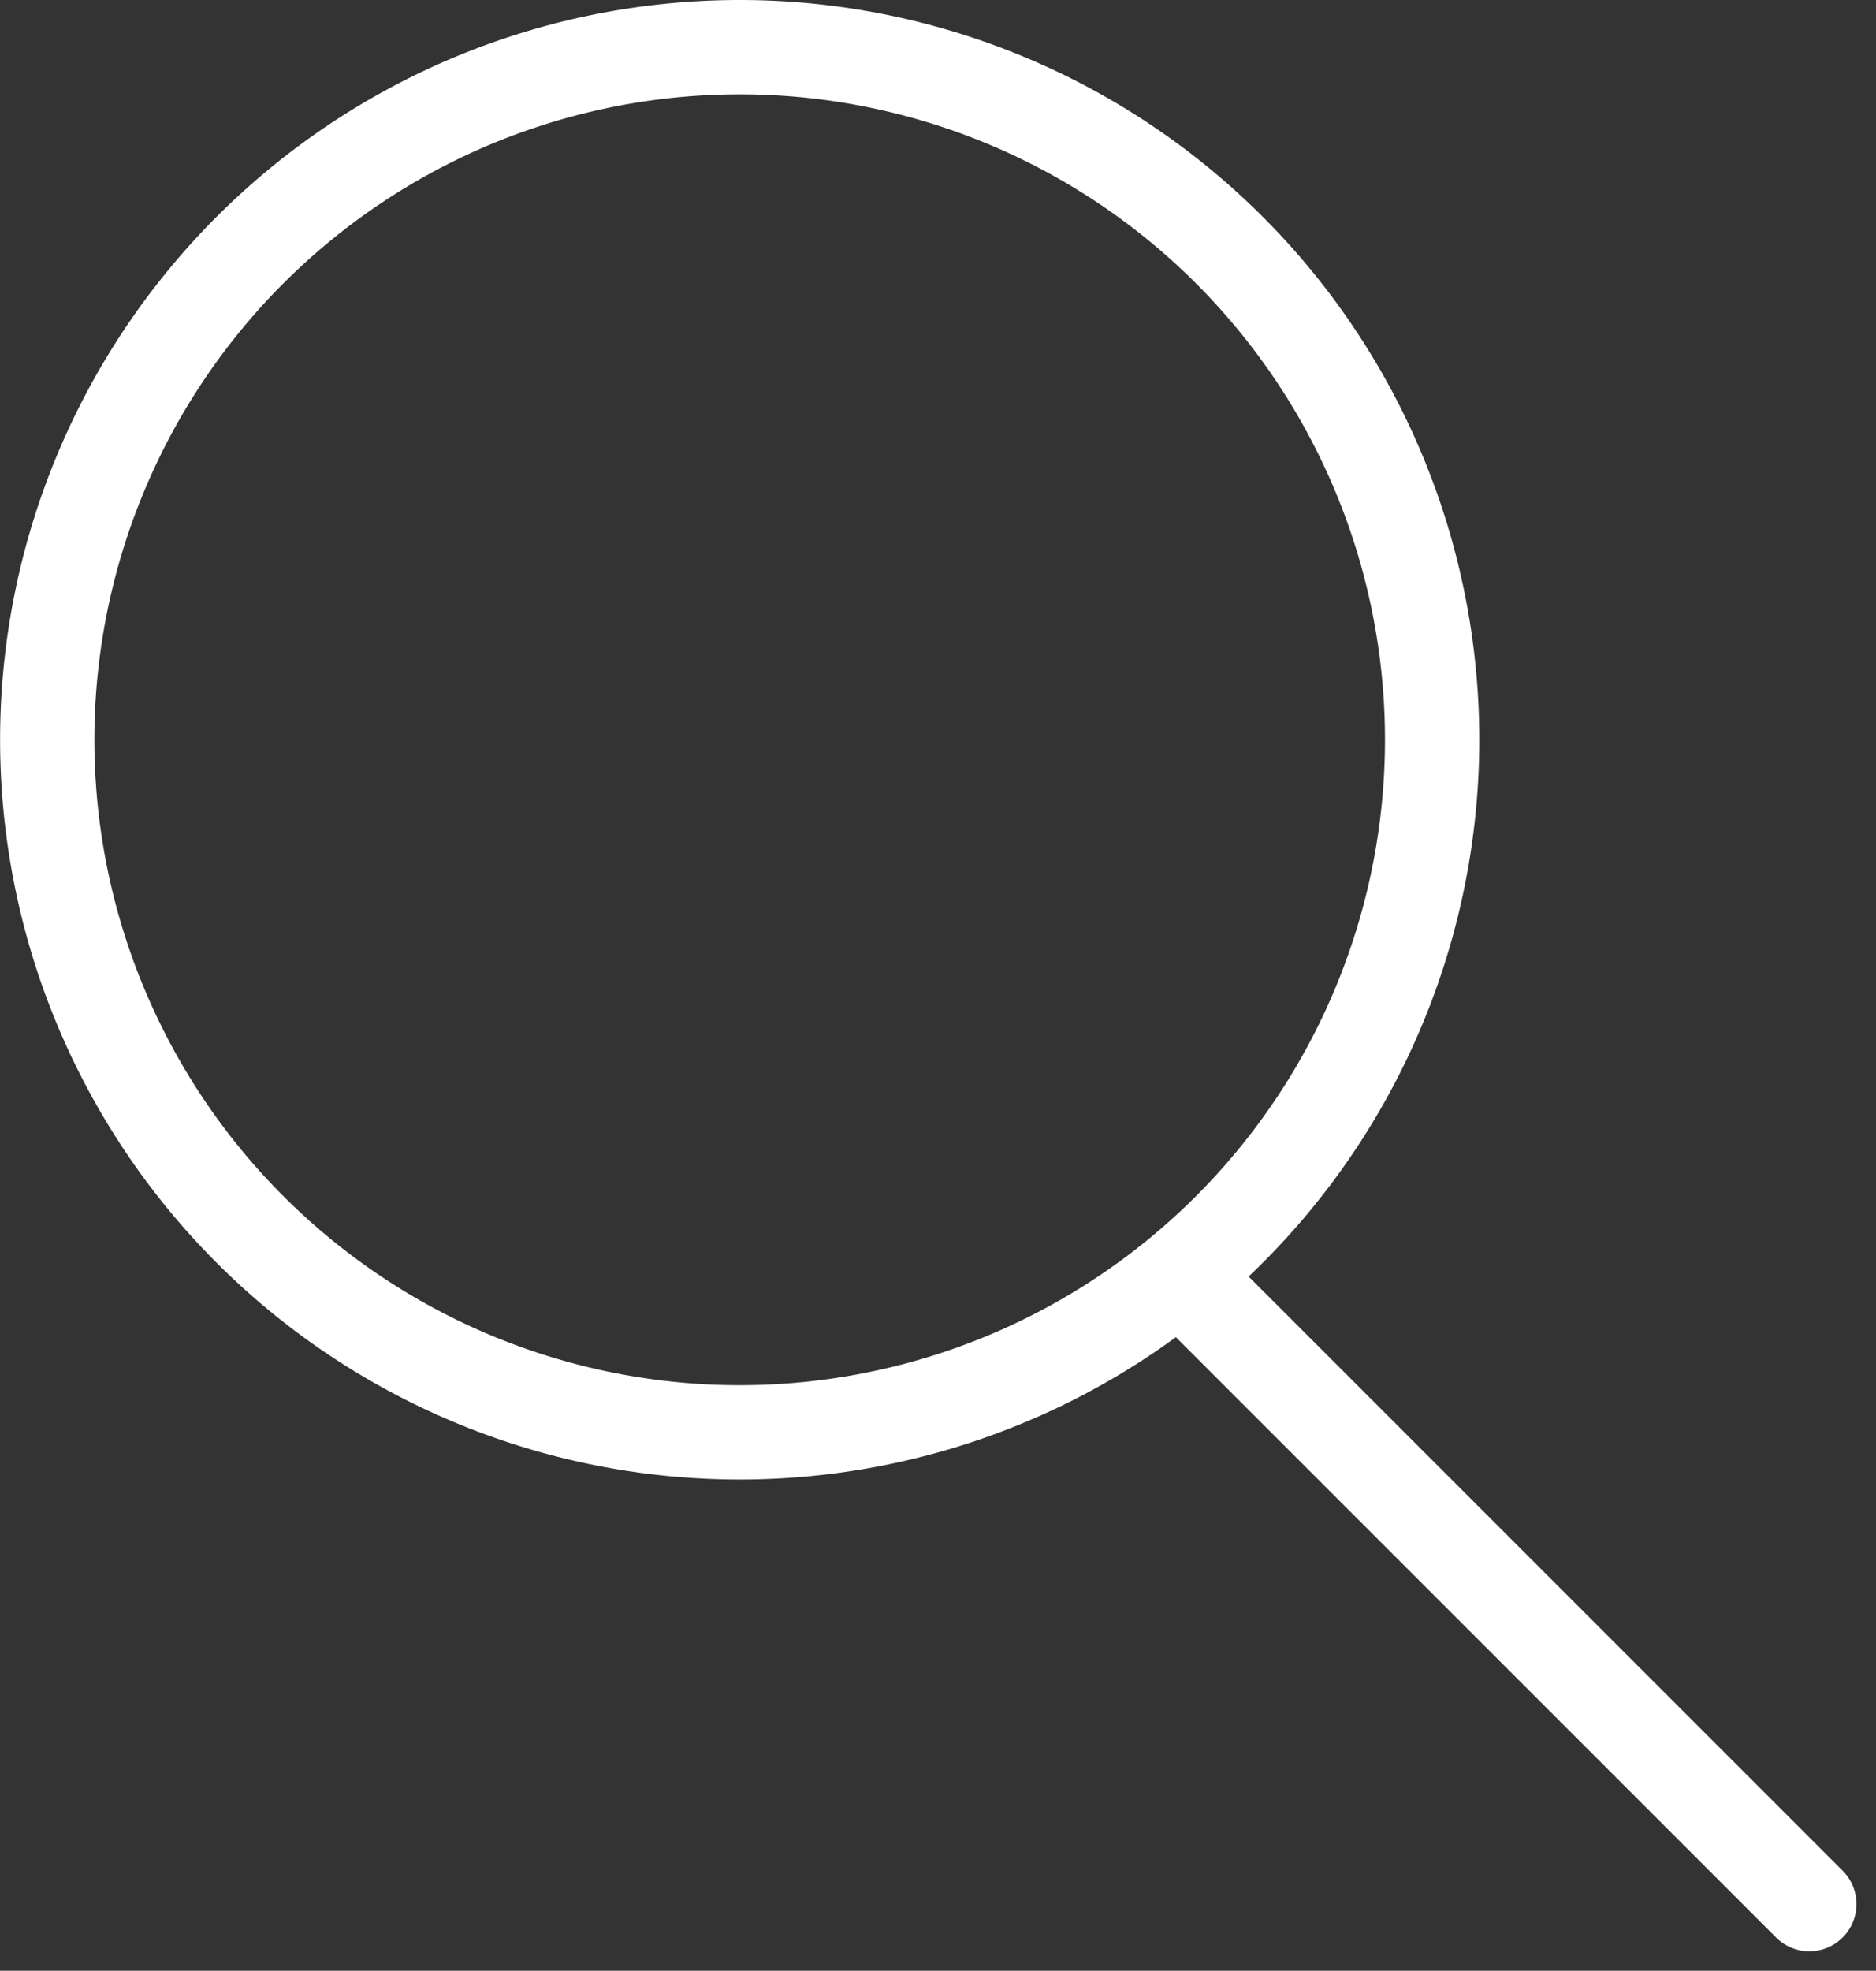 <svg xmlns="http://www.w3.org/2000/svg" width="19.894" height="20.894" viewBox="0 0 19.894 20.894">
  <rect x="0" y="0" width="19.894" height="20.894" fill="#333333" stroke="none"/>
  <g id="Icon_feather-search" data-name="Icon feather-search" transform="translate(0.5 0.5)">
    <path id="Path_4817" data-name="Path 4817" d="M19.187,11.843A7.343,7.343,0,1,1,11.843,4.5,7.343,7.343,0,0,1,19.187,11.843Z" transform="translate(-4.5 -4.5)" fill="none" stroke="#fff" stroke-linecap="round" stroke-linejoin="round" stroke-width="1"/>
    <path id="Path_4818" data-name="Path 4818" d="M31.5,31.5l-6.525-6.525" transform="translate(-12.813 -11.813)" fill="none" stroke="#fff" stroke-linecap="round" stroke-linejoin="round" stroke-width="1"/>
  </g>
</svg>
